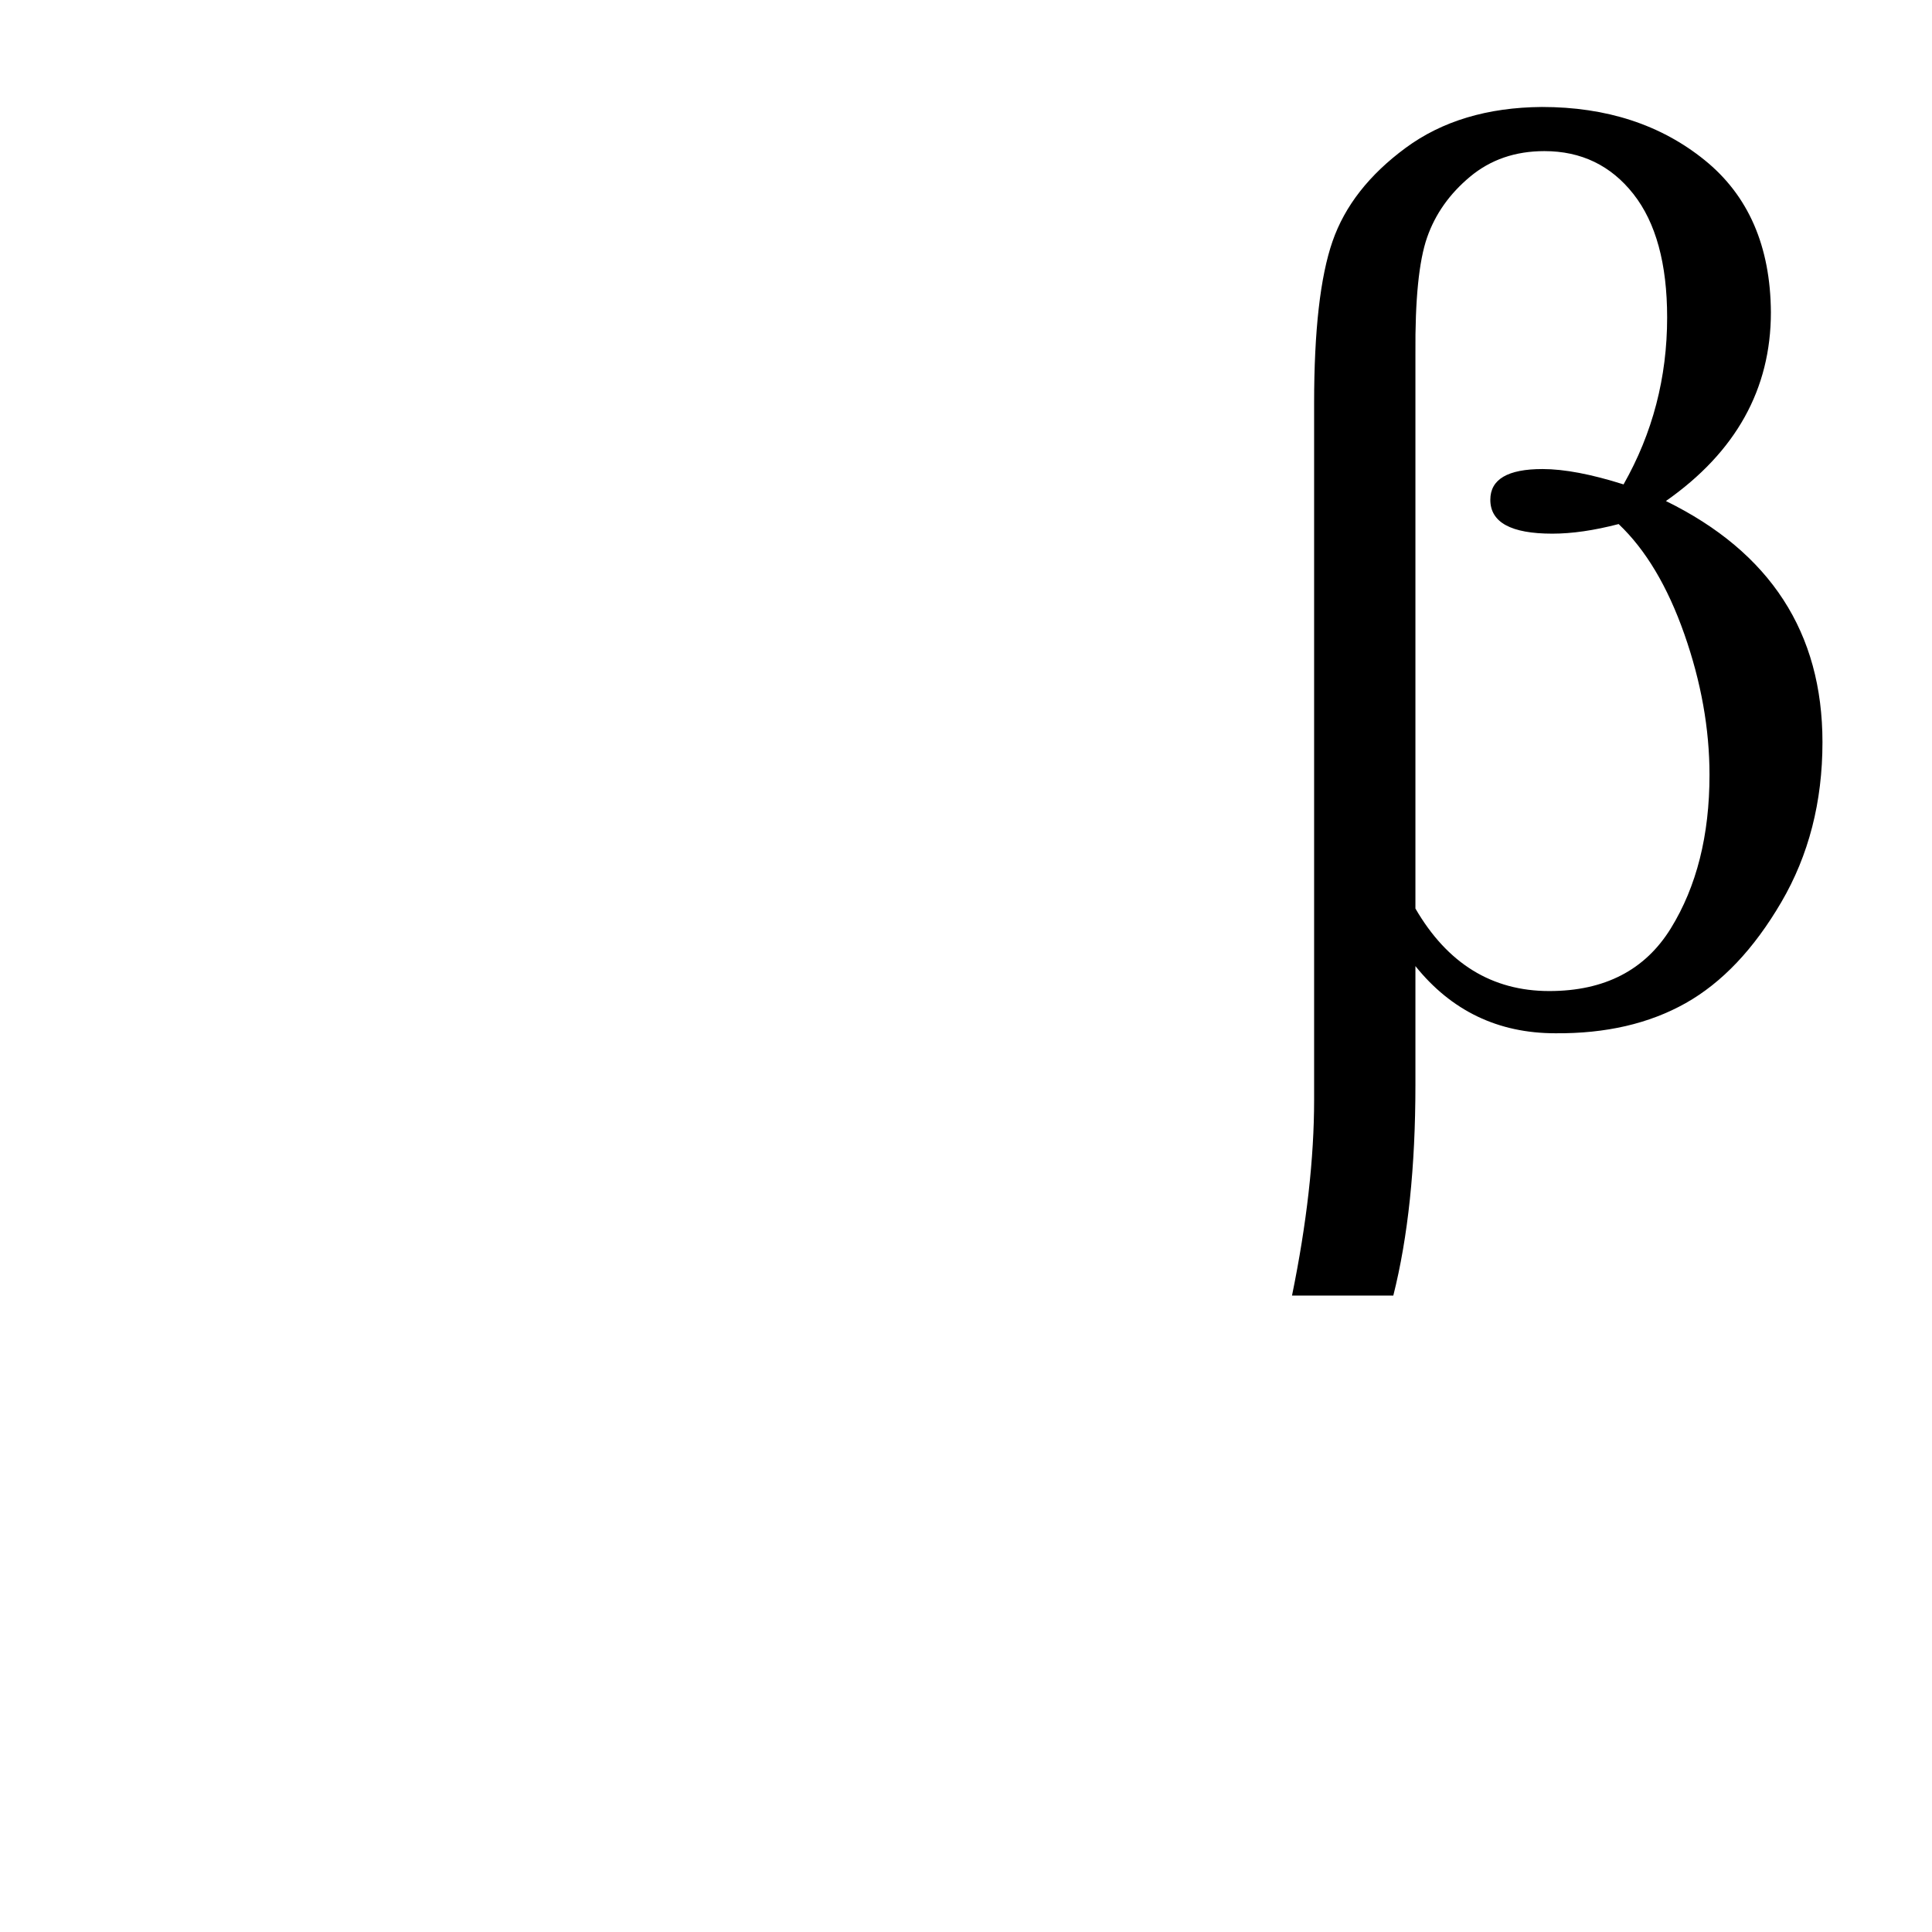 <?xml version="1.0"?><svg width="450" height="450" xmlns="http://www.w3.org/2000/svg">
 <!-- Created with SVG-edit - http://svg-edit.googlecode.com/ -->
 <title>Beta</title>
 <g>
  <title>Layer 1</title>
  <g transform="matrix(0.143, 0, 0, -0.149, 658.907, 101.695)" id="svg_4">
   <path d="m-2338.3,-1342.706l-165,0c24,112.667 36,214.667 36,306l0,1089c0,113.333 10,197.667 30,253c20,55.333 59.667,104 119,146c59.333,42 133.333,63.333 222,64c105.333,0 193.667,-27.667 265,-83c71.333,-55.333 107.333,-134.667 108,-238c0,-120 -57,-218.333 -171,-295c170,-80 255,-205.667 255,-377c0,-93.333 -22.333,-176.667 -67,-250c-44.667,-73.333 -96.667,-126 -156,-158c-59.333,-32 -130,-47.667 -212,-47c-93.333,0 -169.333,35 -228,105l0,-186c0,-128 -12,-237.667 -36,-329zm36,605c52,-86 124.667,-129 218,-129c90,0 156,32.667 198,98c42,65.333 63,145.333 63,240c0,72 -13.667,145.333 -41,220c-27.333,74.667 -63,132 -107,172c-40,-10 -76,-15 -108,-15c-67.333,0 -101,17.667 -101,53c0,32 28.333,48 85,48c35.333,0 79.333,-8 132,-24c47.333,80 71,167 71,261c0,84 -18.333,148.333 -55,193c-36.667,44.667 -85,67 -145,67c-47.333,0 -87.667,-13.333 -121,-40c-33.333,-26.667 -56.667,-58.333 -70,-95c-13.333,-36.667 -19.667,-97.333 -19,-182l0,-867z" fill="currentColor" id="svg_5"/>
  </g>
 </g>
</svg>